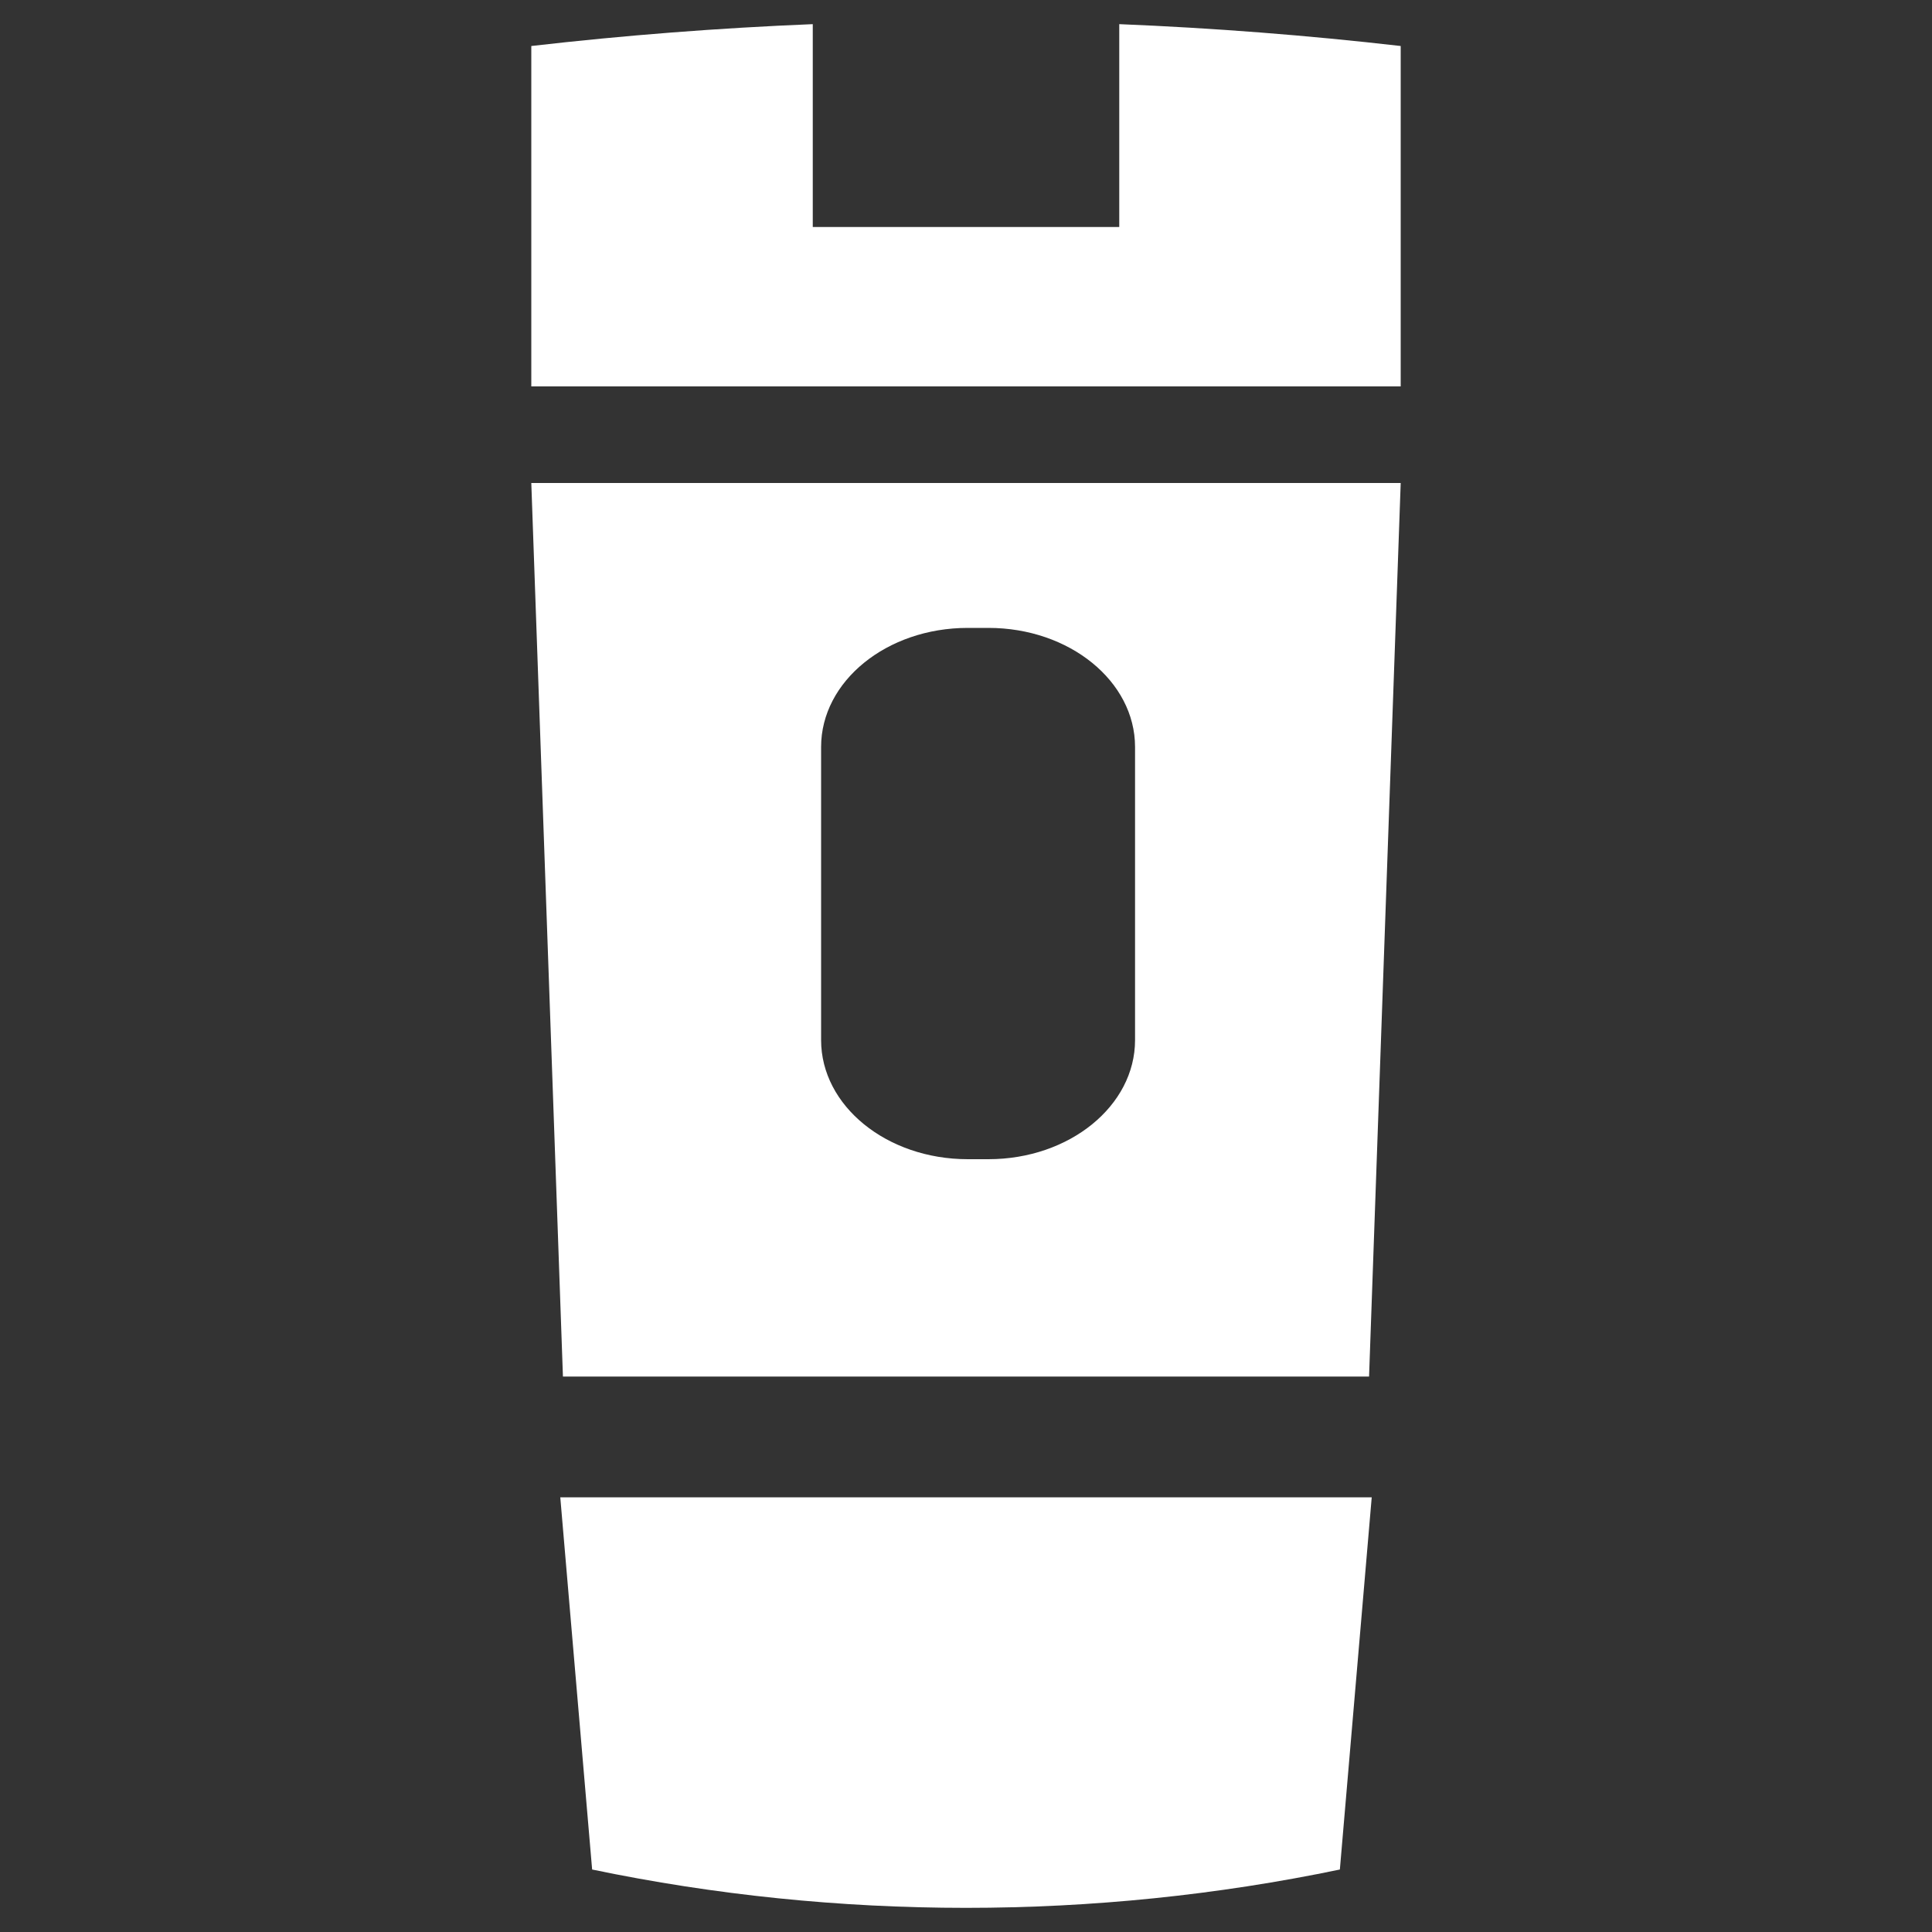 <?xml version="1.0" encoding="UTF-8"?> <svg xmlns="http://www.w3.org/2000/svg" xmlns:xlink="http://www.w3.org/1999/xlink" width="80px" height="80px" viewBox="0 0 80 80" version="1.1"><rect x="0" y="0" width="80" height="80" fill="#333333" stroke="none"/><title>Group 2</title><g id="Page-1" stroke="none" stroke-width="1" fill="none" fill-rule="evenodd"><g id="Group-2"><rect id="Rectangle" fill="#D8D8D8" opacity="0" x="0" y="0" width="80" height="80"></rect><g id="icon_1_koffiemaatje" transform="translate(22, 1)" fill="#FFFFFF" fill-rule="nonzero"><path d="M0,19 L1.31,56 L34.69,56 L36,19 L0,19 Z M25,42.069 C24.999,44.792 22.282,46.999 18.93,47 L18.07,47 C14.718,46.999 12.001,44.792 12,42.069 L12,29.931 C12,27.208 14.718,25 18.07,25 L18.93,25 C22.282,25 25,27.208 25,29.931 L25,42.069 Z" id="Path_13733"></path><path d="M36,0.905 L36,15 L0,15 L0,0.905 C3.871,0.46 7.756,0.159 11.655,0 L11.655,8.4 L24.346,8.4 L24.346,0 C28.24,0.159 32.125,0.46 36,0.905 Z" id="Path_13734"></path><path d="M33.481,76.413 L33.481,76.413 C23.323,78.529 12.677,78.529 2.519,76.413 L2.519,76.413 L1.2,61 L34.8,61 L33.481,76.413 Z" id="Path_13735"></path></g></g></g></svg> 